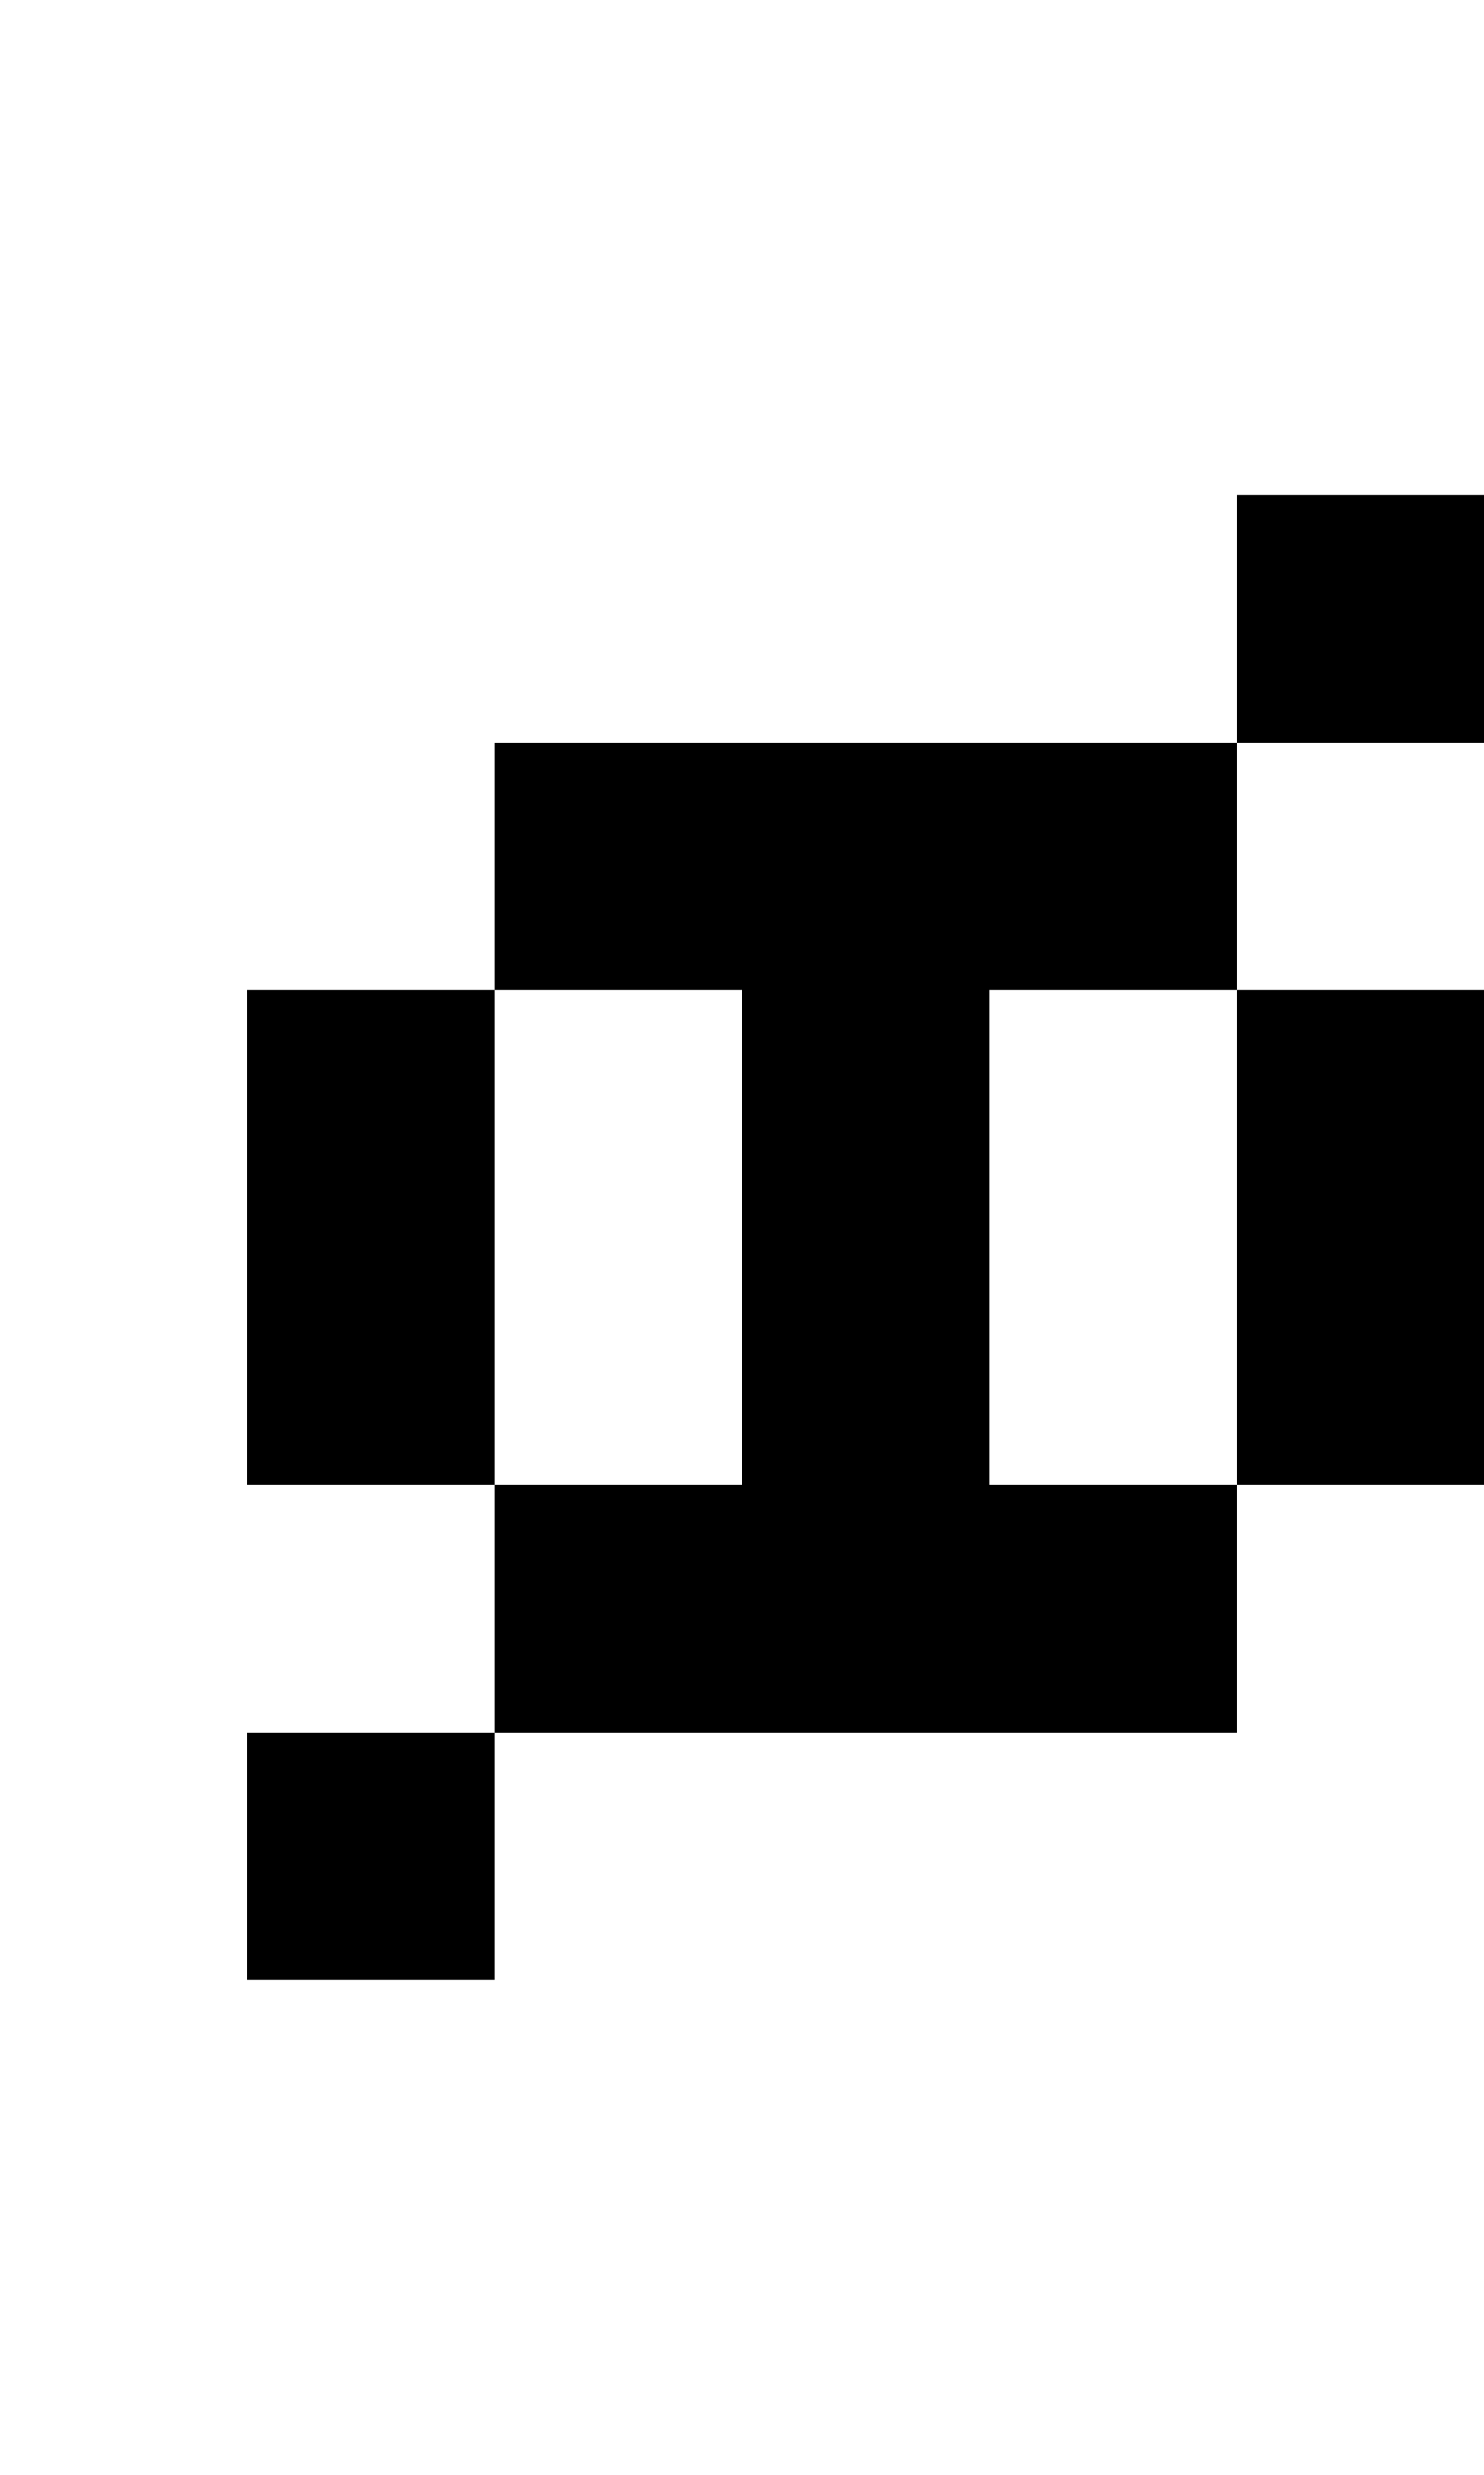 <?xml version="1.0" standalone="no"?>
<!DOCTYPE svg PUBLIC "-//W3C//DTD SVG 20010904//EN"
 "http://www.w3.org/TR/2001/REC-SVG-20010904/DTD/svg10.dtd">
<svg version="1.0" xmlns="http://www.w3.org/2000/svg"
 width="24pt" height="40pt" viewBox="0 0 24 40"
 preserveAspectRatio="xMidYMid meet">
<g transform="translate(0,40) scale(1,-1)"
fill="#000000" stroke="none">
<path d="M20 30 l0 -2 -6 0 -6 0 0 -2 0 -2 -2 0 -2 0 0 -4 0 -4 2 0 2 0 0 -2
0 -2 -2 0 -2 0 0 -2 0 -2 2 0 2 0 0 2 0 2 6 0 6 0 0 2 0 2 2 0 2 0 0 4 0 4 -2
0 -2 0 0 2 0 2 2 0 2 0 0 2 0 2 -2 0 -2 0 0 -2z m-8 -10 l0 -4 -2 0 -2 0 0 4
0 4 2 0 2 0 0 -4z m8 0 l0 -4 -2 0 -2 0 0 4 0 4 2 0 2 0 0 -4z"/>
</g>
</svg>
